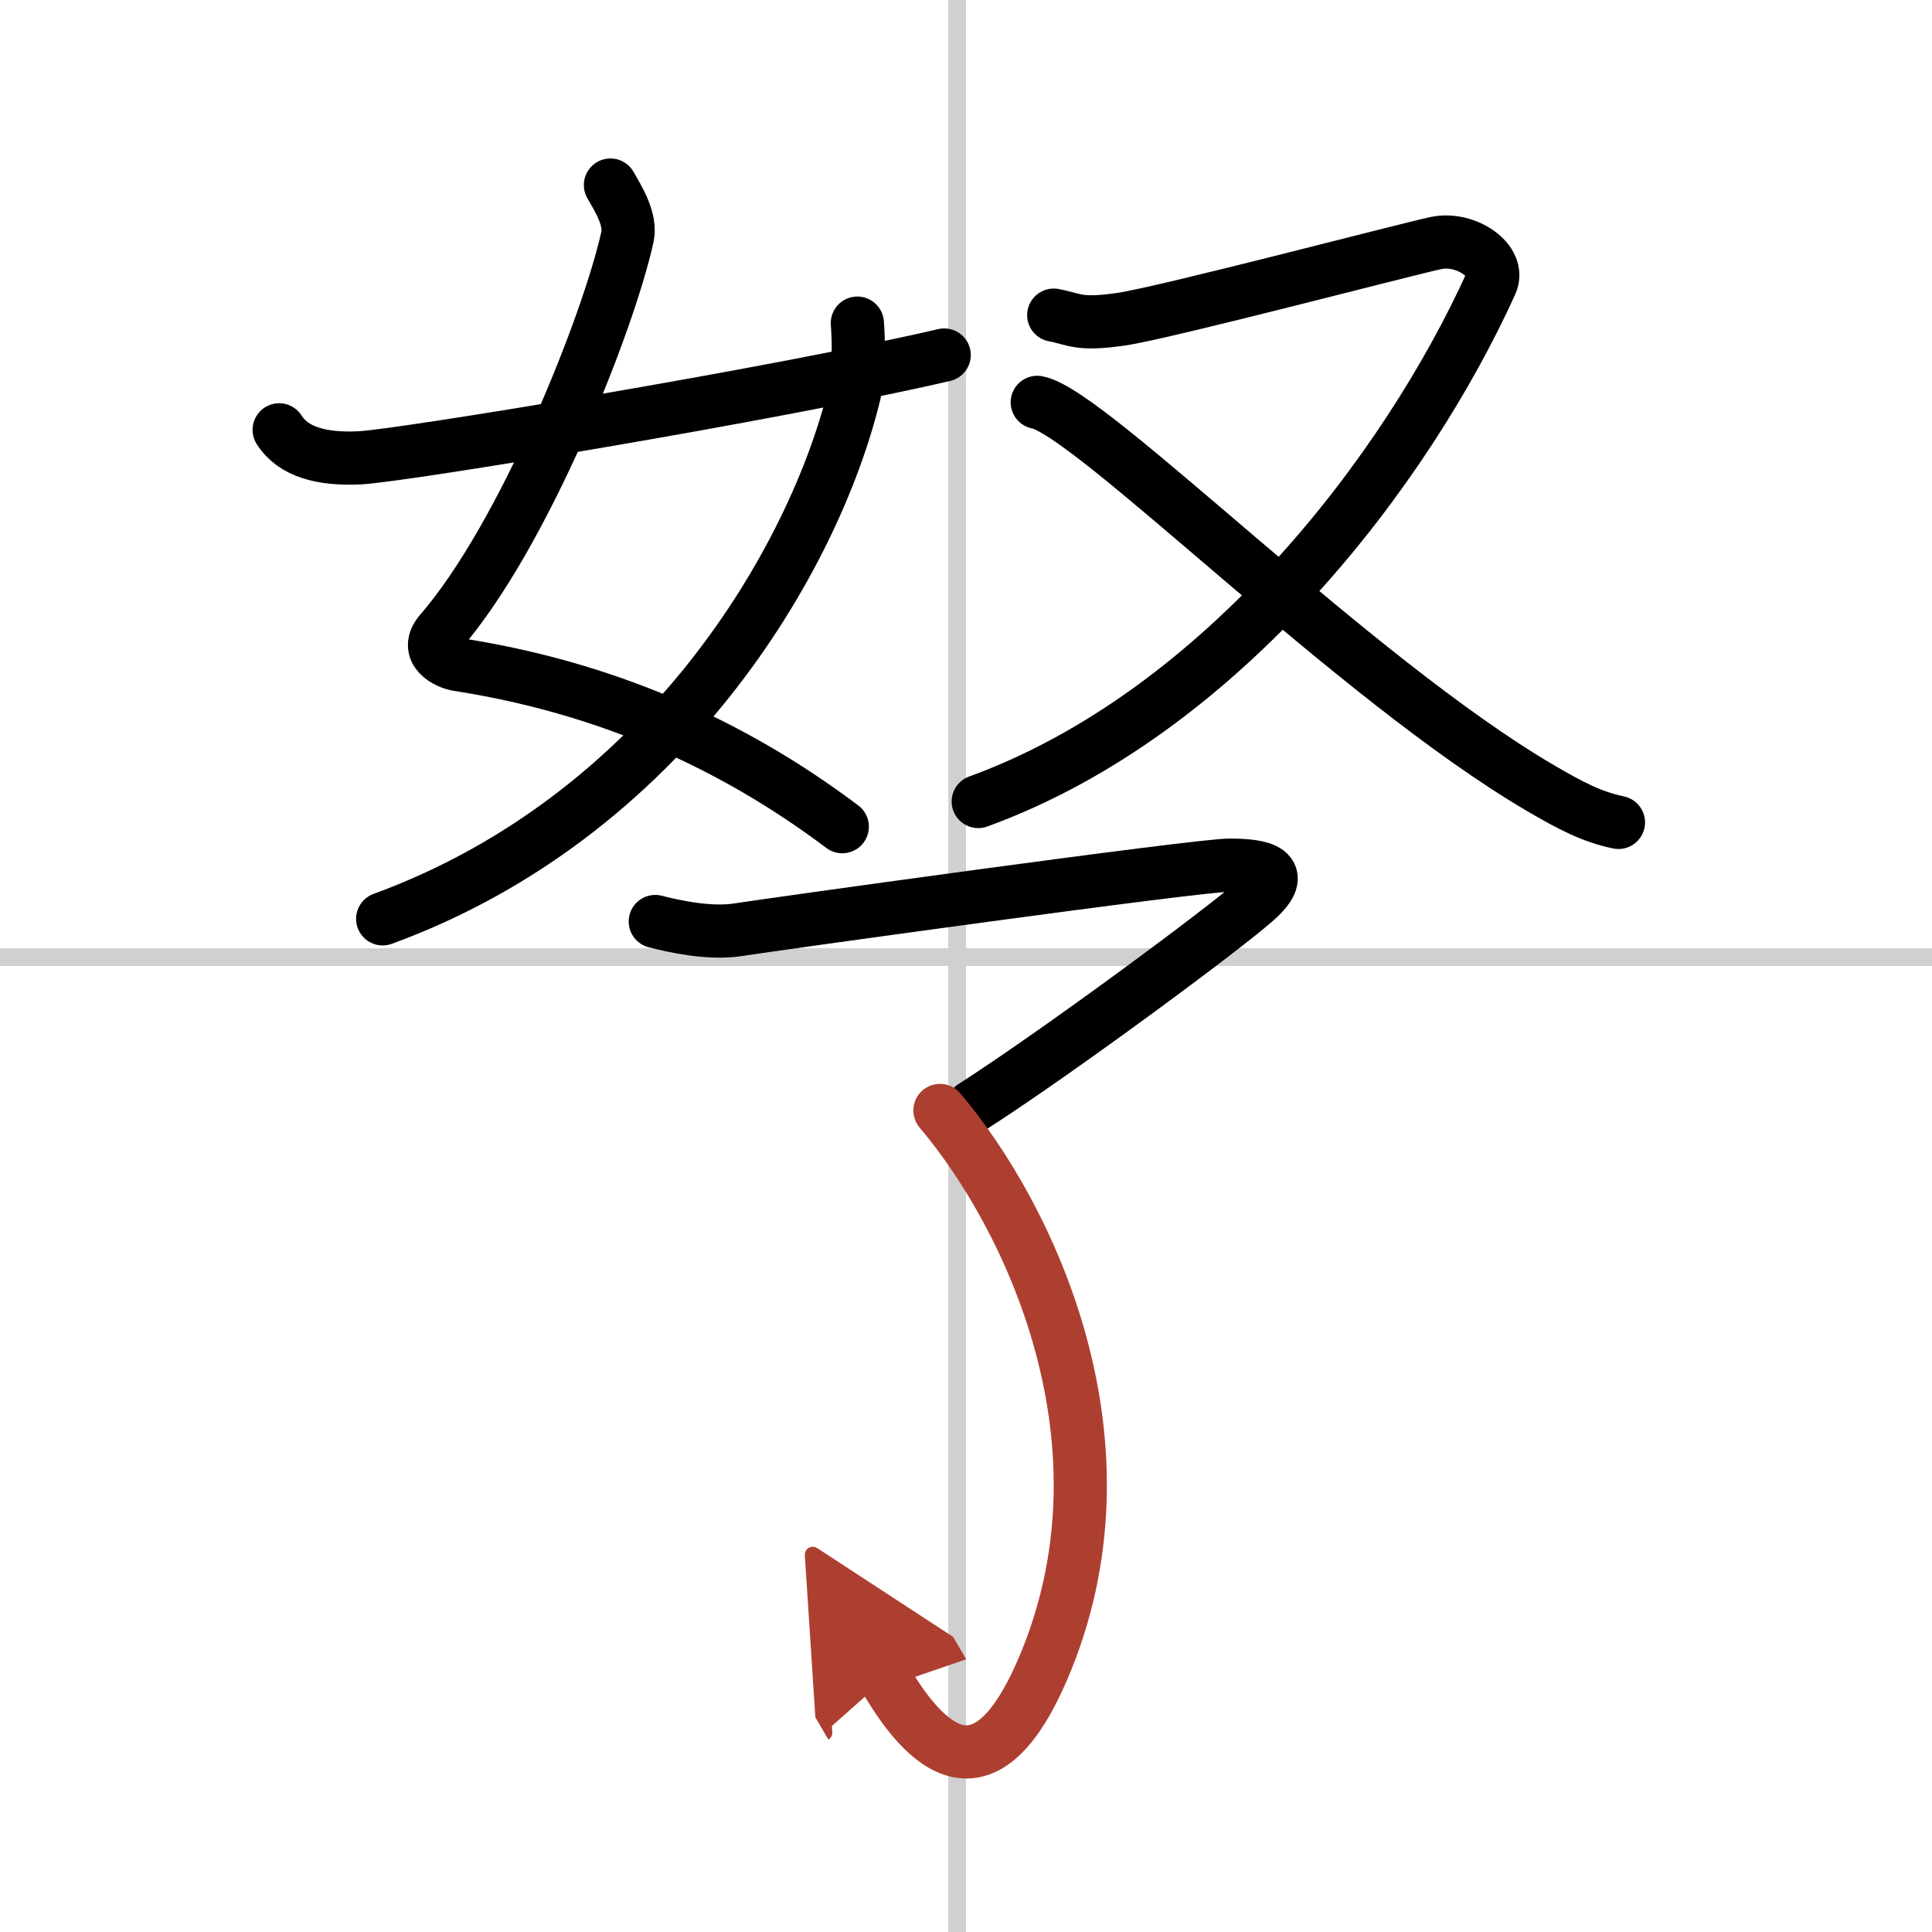 <svg width="400" height="400" viewBox="0 0 109 109" xmlns="http://www.w3.org/2000/svg"><defs><marker id="a" markerWidth="4" orient="auto" refX="1" refY="5" viewBox="0 0 10 10"><polyline points="0 0 10 5 0 10 1 5" fill="#ad3f31" stroke="#ad3f31"/></marker></defs><g fill="none" stroke="#000" stroke-linecap="round" stroke-linejoin="round" stroke-width="3"><rect width="100%" height="100%" fill="#fff" stroke="#fff"/><line x1="54" x2="54" y2="109" stroke="#d0d0d0" stroke-width="1"/><line x2="109" y1="54" y2="54" stroke="#d0d0d0" stroke-width="1"/><path d="m34.44 10.44c0.42 0.73 1.18 1.93 0.96 2.92-1.08 4.89-5.82 16.83-10.55 22.29-0.97 1.12 0.41 1.75 0.96 1.84 8.19 1.27 15.37 4.38 21.71 9.15"/><path d="m48.37 18.23c0.07 0.82 0.12 2.8-0.16 3.95-2.25 9.35-10.7 23.84-26.62 29.66"/><path d="m15.75 24.25c0.8 1.26 2.41 1.68 4.55 1.58 2.31-0.11 23.42-3.58 32.97-5.8"/><path d="m59.45 17.78c1.22 0.23 1.37 0.58 3.8 0.23s16.11-3.95 17.78-4.3 3.67 1.01 3.09 2.28c-4.71 10.39-15.1 24.2-28.93 29.23"/><path d="m58.52 22.7c3.03 0.56 17.86 15.61 28.42 21.78 1.65 0.96 2.84 1.6 4.37 1.92"/><path d="m36.97 51.99c1.05 0.27 3.04 0.71 4.63 0.47 1.93-0.3 25.94-3.65 27.78-3.65s3.34 0.32 1.5 1.97-11.32 8.65-15.99 11.64"/><path d="m53.03 62.65c5.04 5.95 11.26 18.84 5.79 31.55-2.99 6.95-6.13 5.22-8.88 0.51" marker-end="url(#a)" stroke="#ad3f31"/></g></svg>
